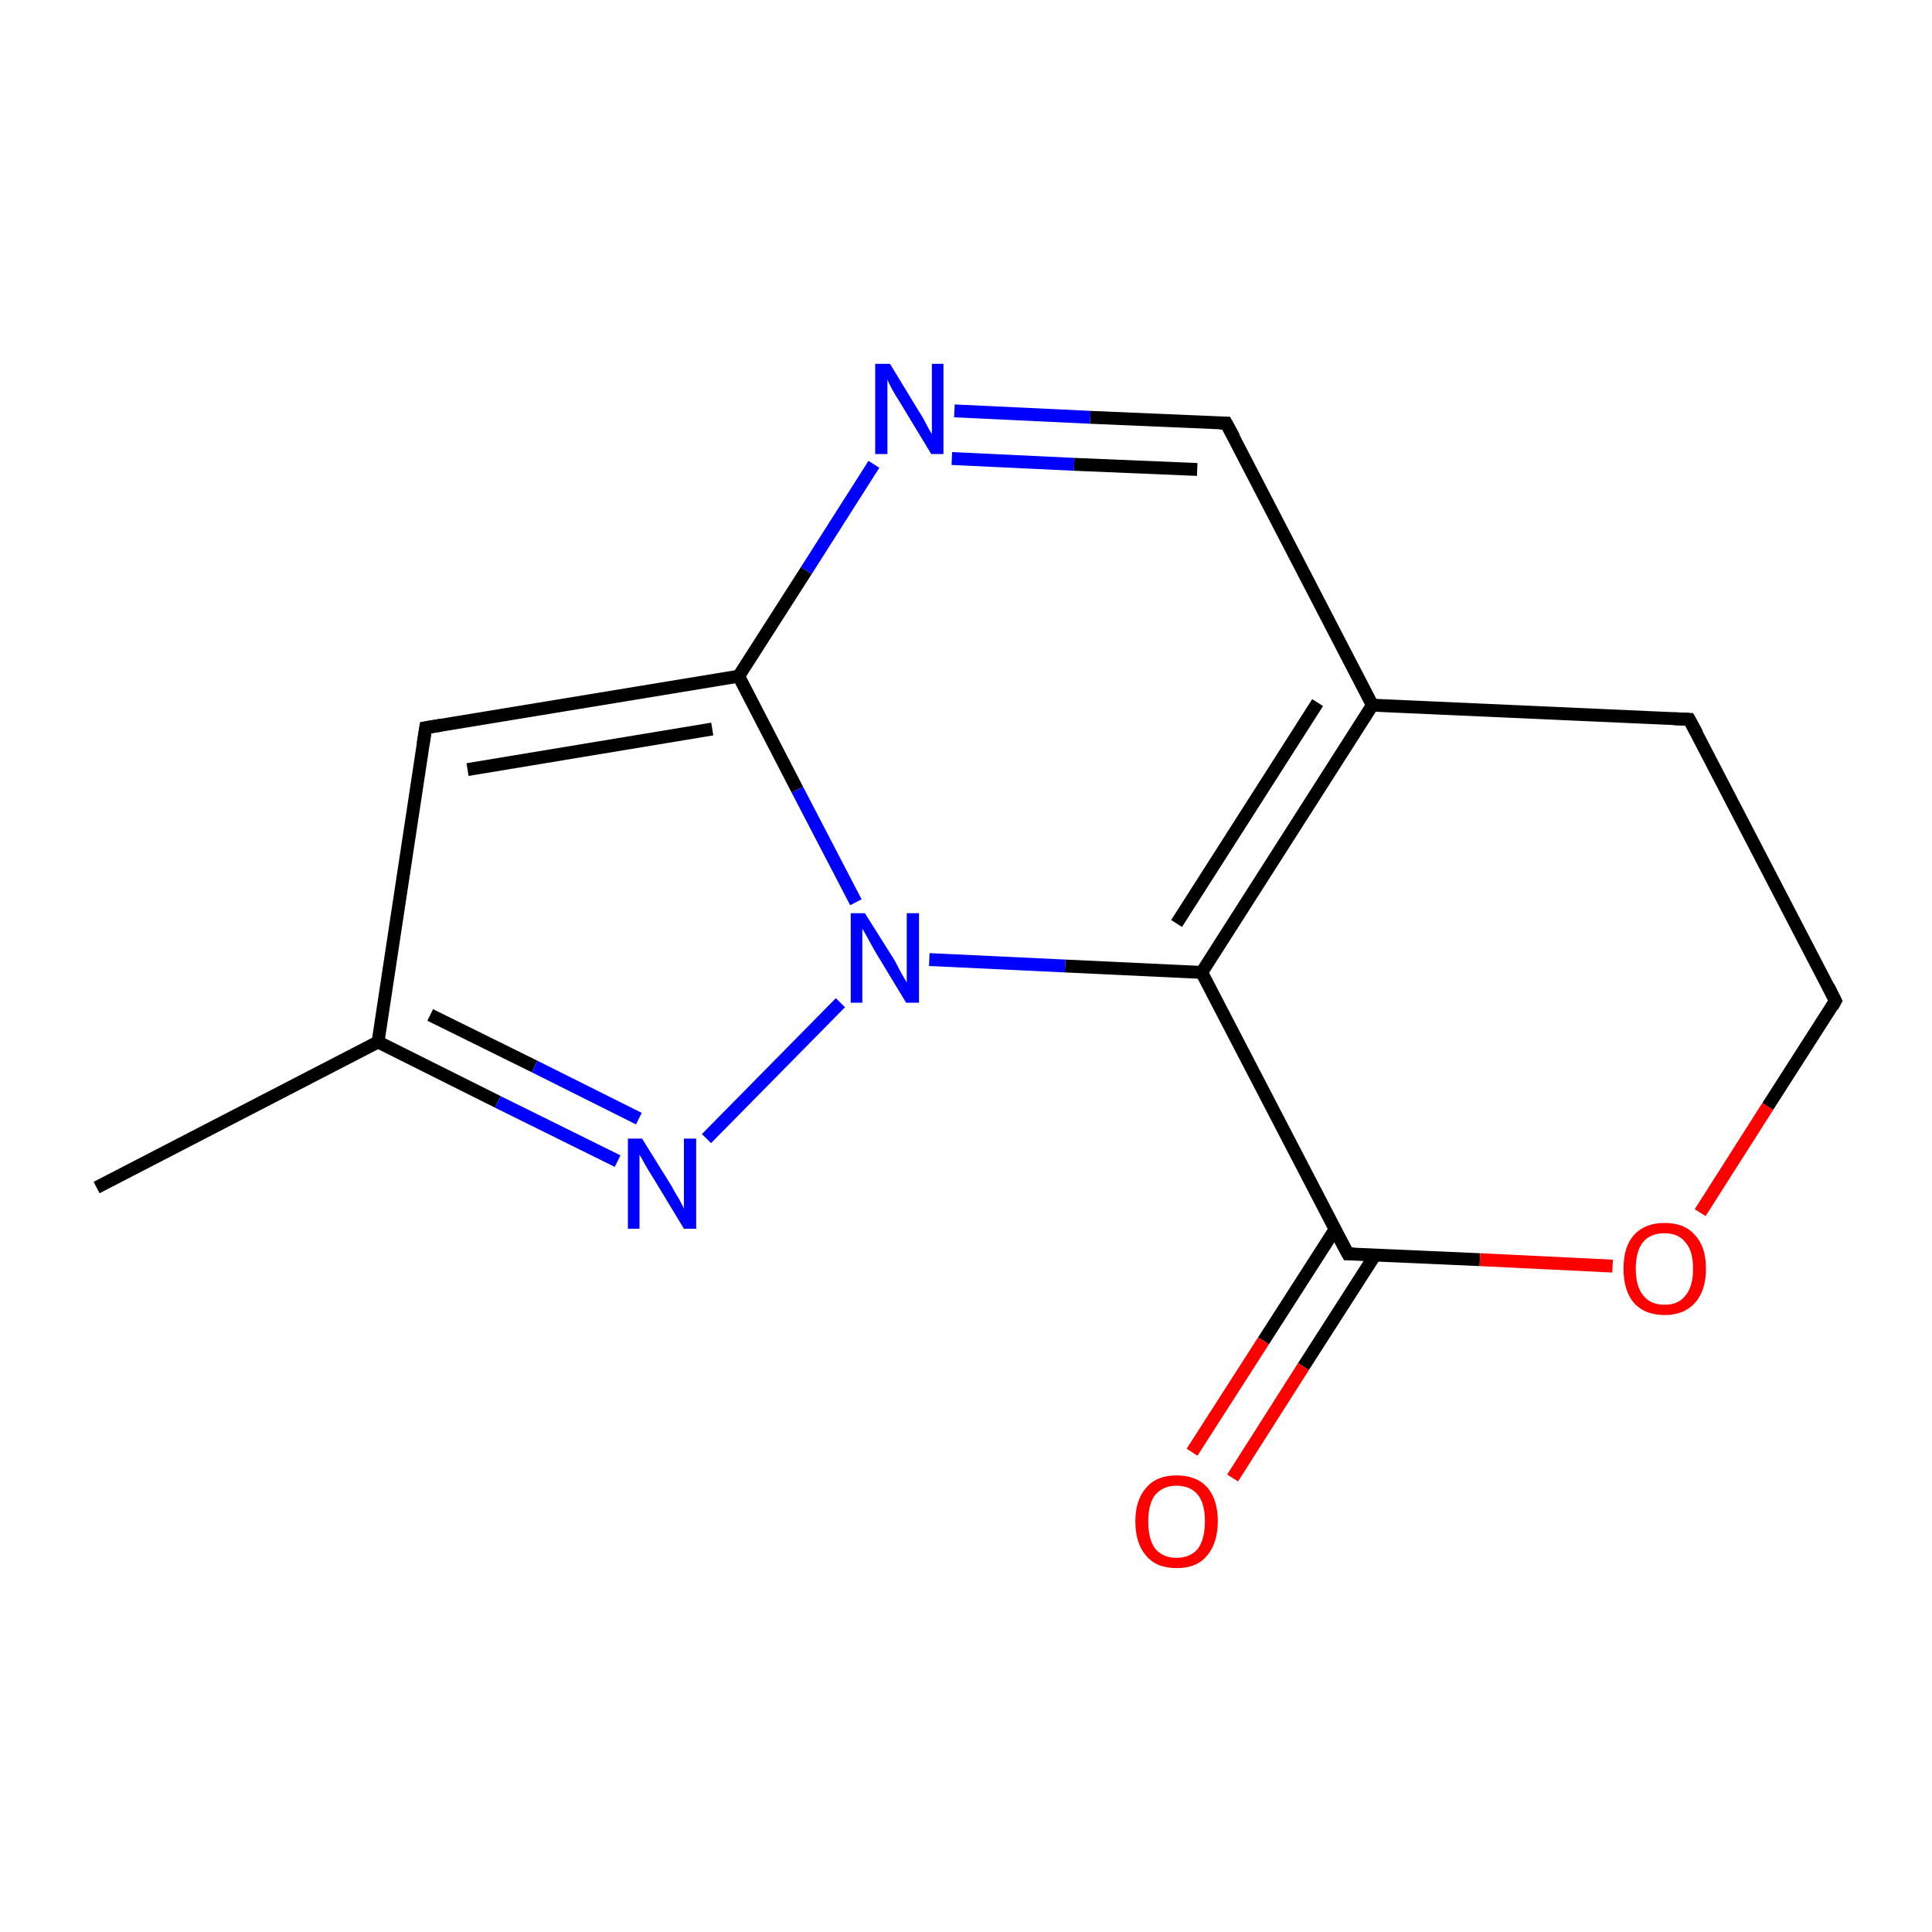 <?xml version='1.0' encoding='iso-8859-1'?>
<svg version='1.1' baseProfile='full'
              xmlns='http://www.w3.org/2000/svg'
                      xmlns:rdkit='http://www.rdkit.org/xml'
                      xmlns:xlink='http://www.w3.org/1999/xlink'
                  xml:space='preserve'
width='300px' height='300px' viewBox='0 0 300 300'>
<!-- END OF HEADER -->
<rect style='opacity:1.0;fill:none;stroke:none' width='300.0' height='300.0' x='0.0' y='0.0'> </rect>
<path class='bond-0 atom-0 atom-1' d='M 15.0,184.4 L 58.7,161.8' style='fill:none;fill-rule:evenodd;stroke:#000000;stroke-width:2.0px;stroke-linecap:butt;stroke-linejoin:miter;stroke-opacity:1' />
<path class='bond-1 atom-1 atom-2' d='M 58.7,161.8 L 77.3,171.1' style='fill:none;fill-rule:evenodd;stroke:#000000;stroke-width:2.0px;stroke-linecap:butt;stroke-linejoin:miter;stroke-opacity:1' />
<path class='bond-1 atom-1 atom-2' d='M 77.3,171.1 L 95.9,180.3' style='fill:none;fill-rule:evenodd;stroke:#0000FF;stroke-width:2.0px;stroke-linecap:butt;stroke-linejoin:miter;stroke-opacity:1' />
<path class='bond-1 atom-1 atom-2' d='M 66.8,157.6 L 83.0,165.6' style='fill:none;fill-rule:evenodd;stroke:#000000;stroke-width:2.0px;stroke-linecap:butt;stroke-linejoin:miter;stroke-opacity:1' />
<path class='bond-1 atom-1 atom-2' d='M 83.0,165.6 L 99.2,173.7' style='fill:none;fill-rule:evenodd;stroke:#0000FF;stroke-width:2.0px;stroke-linecap:butt;stroke-linejoin:miter;stroke-opacity:1' />
<path class='bond-2 atom-2 atom-3' d='M 109.7,176.8 L 130.5,155.7' style='fill:none;fill-rule:evenodd;stroke:#0000FF;stroke-width:2.0px;stroke-linecap:butt;stroke-linejoin:miter;stroke-opacity:1' />
<path class='bond-3 atom-3 atom-4' d='M 132.9,140.1 L 123.8,122.6' style='fill:none;fill-rule:evenodd;stroke:#0000FF;stroke-width:2.0px;stroke-linecap:butt;stroke-linejoin:miter;stroke-opacity:1' />
<path class='bond-3 atom-3 atom-4' d='M 123.8,122.6 L 114.7,105.0' style='fill:none;fill-rule:evenodd;stroke:#000000;stroke-width:2.0px;stroke-linecap:butt;stroke-linejoin:miter;stroke-opacity:1' />
<path class='bond-4 atom-4 atom-5' d='M 114.7,105.0 L 66.1,113.0' style='fill:none;fill-rule:evenodd;stroke:#000000;stroke-width:2.0px;stroke-linecap:butt;stroke-linejoin:miter;stroke-opacity:1' />
<path class='bond-4 atom-4 atom-5' d='M 110.6,113.2 L 72.6,119.5' style='fill:none;fill-rule:evenodd;stroke:#000000;stroke-width:2.0px;stroke-linecap:butt;stroke-linejoin:miter;stroke-opacity:1' />
<path class='bond-5 atom-4 atom-6' d='M 114.7,105.0 L 125.2,88.6' style='fill:none;fill-rule:evenodd;stroke:#000000;stroke-width:2.0px;stroke-linecap:butt;stroke-linejoin:miter;stroke-opacity:1' />
<path class='bond-5 atom-4 atom-6' d='M 125.2,88.6 L 135.7,72.1' style='fill:none;fill-rule:evenodd;stroke:#0000FF;stroke-width:2.0px;stroke-linecap:butt;stroke-linejoin:miter;stroke-opacity:1' />
<path class='bond-6 atom-6 atom-7' d='M 148.2,63.8 L 169.3,64.8' style='fill:none;fill-rule:evenodd;stroke:#0000FF;stroke-width:2.0px;stroke-linecap:butt;stroke-linejoin:miter;stroke-opacity:1' />
<path class='bond-6 atom-6 atom-7' d='M 169.3,64.8 L 190.4,65.7' style='fill:none;fill-rule:evenodd;stroke:#000000;stroke-width:2.0px;stroke-linecap:butt;stroke-linejoin:miter;stroke-opacity:1' />
<path class='bond-6 atom-6 atom-7' d='M 147.8,71.2 L 166.8,72.1' style='fill:none;fill-rule:evenodd;stroke:#0000FF;stroke-width:2.0px;stroke-linecap:butt;stroke-linejoin:miter;stroke-opacity:1' />
<path class='bond-6 atom-6 atom-7' d='M 166.8,72.1 L 185.9,72.9' style='fill:none;fill-rule:evenodd;stroke:#000000;stroke-width:2.0px;stroke-linecap:butt;stroke-linejoin:miter;stroke-opacity:1' />
<path class='bond-7 atom-7 atom-8' d='M 190.4,65.7 L 213.1,109.5' style='fill:none;fill-rule:evenodd;stroke:#000000;stroke-width:2.0px;stroke-linecap:butt;stroke-linejoin:miter;stroke-opacity:1' />
<path class='bond-8 atom-8 atom-9' d='M 213.1,109.5 L 186.6,151.0' style='fill:none;fill-rule:evenodd;stroke:#000000;stroke-width:2.0px;stroke-linecap:butt;stroke-linejoin:miter;stroke-opacity:1' />
<path class='bond-8 atom-8 atom-9' d='M 204.6,109.1 L 182.7,143.4' style='fill:none;fill-rule:evenodd;stroke:#000000;stroke-width:2.0px;stroke-linecap:butt;stroke-linejoin:miter;stroke-opacity:1' />
<path class='bond-9 atom-9 atom-10' d='M 186.6,151.0 L 209.3,194.7' style='fill:none;fill-rule:evenodd;stroke:#000000;stroke-width:2.0px;stroke-linecap:butt;stroke-linejoin:miter;stroke-opacity:1' />
<path class='bond-10 atom-10 atom-11' d='M 207.3,190.9 L 196.2,208.2' style='fill:none;fill-rule:evenodd;stroke:#000000;stroke-width:2.0px;stroke-linecap:butt;stroke-linejoin:miter;stroke-opacity:1' />
<path class='bond-10 atom-10 atom-11' d='M 196.2,208.2 L 185.1,225.5' style='fill:none;fill-rule:evenodd;stroke:#FF0000;stroke-width:2.0px;stroke-linecap:butt;stroke-linejoin:miter;stroke-opacity:1' />
<path class='bond-10 atom-10 atom-11' d='M 213.5,194.9 L 202.4,212.2' style='fill:none;fill-rule:evenodd;stroke:#000000;stroke-width:2.0px;stroke-linecap:butt;stroke-linejoin:miter;stroke-opacity:1' />
<path class='bond-10 atom-10 atom-11' d='M 202.4,212.2 L 191.4,229.5' style='fill:none;fill-rule:evenodd;stroke:#FF0000;stroke-width:2.0px;stroke-linecap:butt;stroke-linejoin:miter;stroke-opacity:1' />
<path class='bond-11 atom-10 atom-12' d='M 209.3,194.7 L 229.8,195.6' style='fill:none;fill-rule:evenodd;stroke:#000000;stroke-width:2.0px;stroke-linecap:butt;stroke-linejoin:miter;stroke-opacity:1' />
<path class='bond-11 atom-10 atom-12' d='M 229.8,195.6 L 250.4,196.6' style='fill:none;fill-rule:evenodd;stroke:#FF0000;stroke-width:2.0px;stroke-linecap:butt;stroke-linejoin:miter;stroke-opacity:1' />
<path class='bond-12 atom-12 atom-13' d='M 264.0,188.3 L 274.5,171.8' style='fill:none;fill-rule:evenodd;stroke:#FF0000;stroke-width:2.0px;stroke-linecap:butt;stroke-linejoin:miter;stroke-opacity:1' />
<path class='bond-12 atom-12 atom-13' d='M 274.5,171.8 L 285.0,155.4' style='fill:none;fill-rule:evenodd;stroke:#000000;stroke-width:2.0px;stroke-linecap:butt;stroke-linejoin:miter;stroke-opacity:1' />
<path class='bond-13 atom-13 atom-14' d='M 285.0,155.4 L 262.3,111.7' style='fill:none;fill-rule:evenodd;stroke:#000000;stroke-width:2.0px;stroke-linecap:butt;stroke-linejoin:miter;stroke-opacity:1' />
<path class='bond-14 atom-5 atom-1' d='M 66.1,113.0 L 58.7,161.8' style='fill:none;fill-rule:evenodd;stroke:#000000;stroke-width:2.0px;stroke-linecap:butt;stroke-linejoin:miter;stroke-opacity:1' />
<path class='bond-15 atom-9 atom-3' d='M 186.6,151.0 L 165.4,150.0' style='fill:none;fill-rule:evenodd;stroke:#000000;stroke-width:2.0px;stroke-linecap:butt;stroke-linejoin:miter;stroke-opacity:1' />
<path class='bond-15 atom-9 atom-3' d='M 165.4,150.0 L 144.3,149.0' style='fill:none;fill-rule:evenodd;stroke:#0000FF;stroke-width:2.0px;stroke-linecap:butt;stroke-linejoin:miter;stroke-opacity:1' />
<path class='bond-16 atom-14 atom-8' d='M 262.3,111.7 L 213.1,109.5' style='fill:none;fill-rule:evenodd;stroke:#000000;stroke-width:2.0px;stroke-linecap:butt;stroke-linejoin:miter;stroke-opacity:1' />
<path d='M 68.5,112.6 L 66.1,113.0 L 65.7,115.5' style='fill:none;stroke:#000000;stroke-width:2.0px;stroke-linecap:butt;stroke-linejoin:miter;stroke-miterlimit:10;stroke-opacity:1;' />
<path d='M 189.4,65.7 L 190.4,65.7 L 191.6,67.9' style='fill:none;stroke:#000000;stroke-width:2.0px;stroke-linecap:butt;stroke-linejoin:miter;stroke-miterlimit:10;stroke-opacity:1;' />
<path d='M 208.1,192.5 L 209.3,194.7 L 210.3,194.7' style='fill:none;stroke:#000000;stroke-width:2.0px;stroke-linecap:butt;stroke-linejoin:miter;stroke-miterlimit:10;stroke-opacity:1;' />
<path d='M 284.5,156.3 L 285.0,155.4 L 283.9,153.2' style='fill:none;stroke:#000000;stroke-width:2.0px;stroke-linecap:butt;stroke-linejoin:miter;stroke-miterlimit:10;stroke-opacity:1;' />
<path d='M 263.5,113.9 L 262.3,111.7 L 259.9,111.6' style='fill:none;stroke:#000000;stroke-width:2.0px;stroke-linecap:butt;stroke-linejoin:miter;stroke-miterlimit:10;stroke-opacity:1;' />
<path class='atom-2' d='M 99.7 176.8
L 104.3 184.2
Q 104.7 185.0, 105.5 186.3
Q 106.2 187.6, 106.2 187.7
L 106.2 176.8
L 108.1 176.8
L 108.1 190.8
L 106.2 190.8
L 101.3 182.7
Q 100.7 181.8, 100.1 180.7
Q 99.5 179.6, 99.3 179.3
L 99.3 190.8
L 97.5 190.8
L 97.5 176.8
L 99.7 176.8
' fill='#0000FF'/>
<path class='atom-3' d='M 134.3 141.8
L 138.9 149.1
Q 139.3 149.9, 140.0 151.2
Q 140.8 152.5, 140.8 152.6
L 140.8 141.8
L 142.7 141.8
L 142.7 155.7
L 140.7 155.7
L 135.8 147.6
Q 135.3 146.7, 134.7 145.6
Q 134.1 144.5, 133.9 144.2
L 133.9 155.7
L 132.1 155.7
L 132.1 141.8
L 134.3 141.8
' fill='#0000FF'/>
<path class='atom-6' d='M 138.2 56.5
L 142.7 63.9
Q 143.2 64.6, 143.9 66.0
Q 144.6 67.3, 144.7 67.4
L 144.7 56.5
L 146.5 56.5
L 146.5 70.5
L 144.6 70.5
L 139.7 62.4
Q 139.1 61.5, 138.5 60.4
Q 137.9 59.3, 137.8 58.9
L 137.8 70.5
L 135.9 70.5
L 135.9 56.5
L 138.2 56.5
' fill='#0000FF'/>
<path class='atom-11' d='M 176.3 236.2
Q 176.3 232.9, 178.0 231.0
Q 179.6 229.1, 182.7 229.1
Q 185.8 229.1, 187.5 231.0
Q 189.1 232.9, 189.1 236.2
Q 189.1 239.6, 187.4 241.6
Q 185.8 243.5, 182.7 243.5
Q 179.6 243.5, 178.0 241.6
Q 176.3 239.7, 176.3 236.2
M 182.7 241.9
Q 184.8 241.9, 186.0 240.5
Q 187.1 239.0, 187.1 236.2
Q 187.1 233.5, 186.0 232.1
Q 184.8 230.7, 182.7 230.7
Q 180.6 230.7, 179.4 232.1
Q 178.3 233.5, 178.3 236.2
Q 178.3 239.1, 179.4 240.5
Q 180.6 241.9, 182.7 241.9
' fill='#FF0000'/>
<path class='atom-12' d='M 252.1 197.0
Q 252.1 193.6, 253.7 191.8
Q 255.4 189.9, 258.5 189.9
Q 261.6 189.9, 263.2 191.8
Q 264.9 193.6, 264.9 197.0
Q 264.9 200.4, 263.2 202.3
Q 261.5 204.2, 258.5 204.2
Q 255.4 204.2, 253.7 202.3
Q 252.1 200.4, 252.1 197.0
M 258.5 202.6
Q 260.6 202.6, 261.7 201.2
Q 262.9 199.8, 262.9 197.0
Q 262.9 194.2, 261.7 192.9
Q 260.6 191.5, 258.5 191.5
Q 256.3 191.5, 255.2 192.8
Q 254.0 194.2, 254.0 197.0
Q 254.0 199.8, 255.2 201.2
Q 256.3 202.6, 258.5 202.6
' fill='#FF0000'/>
</svg>
